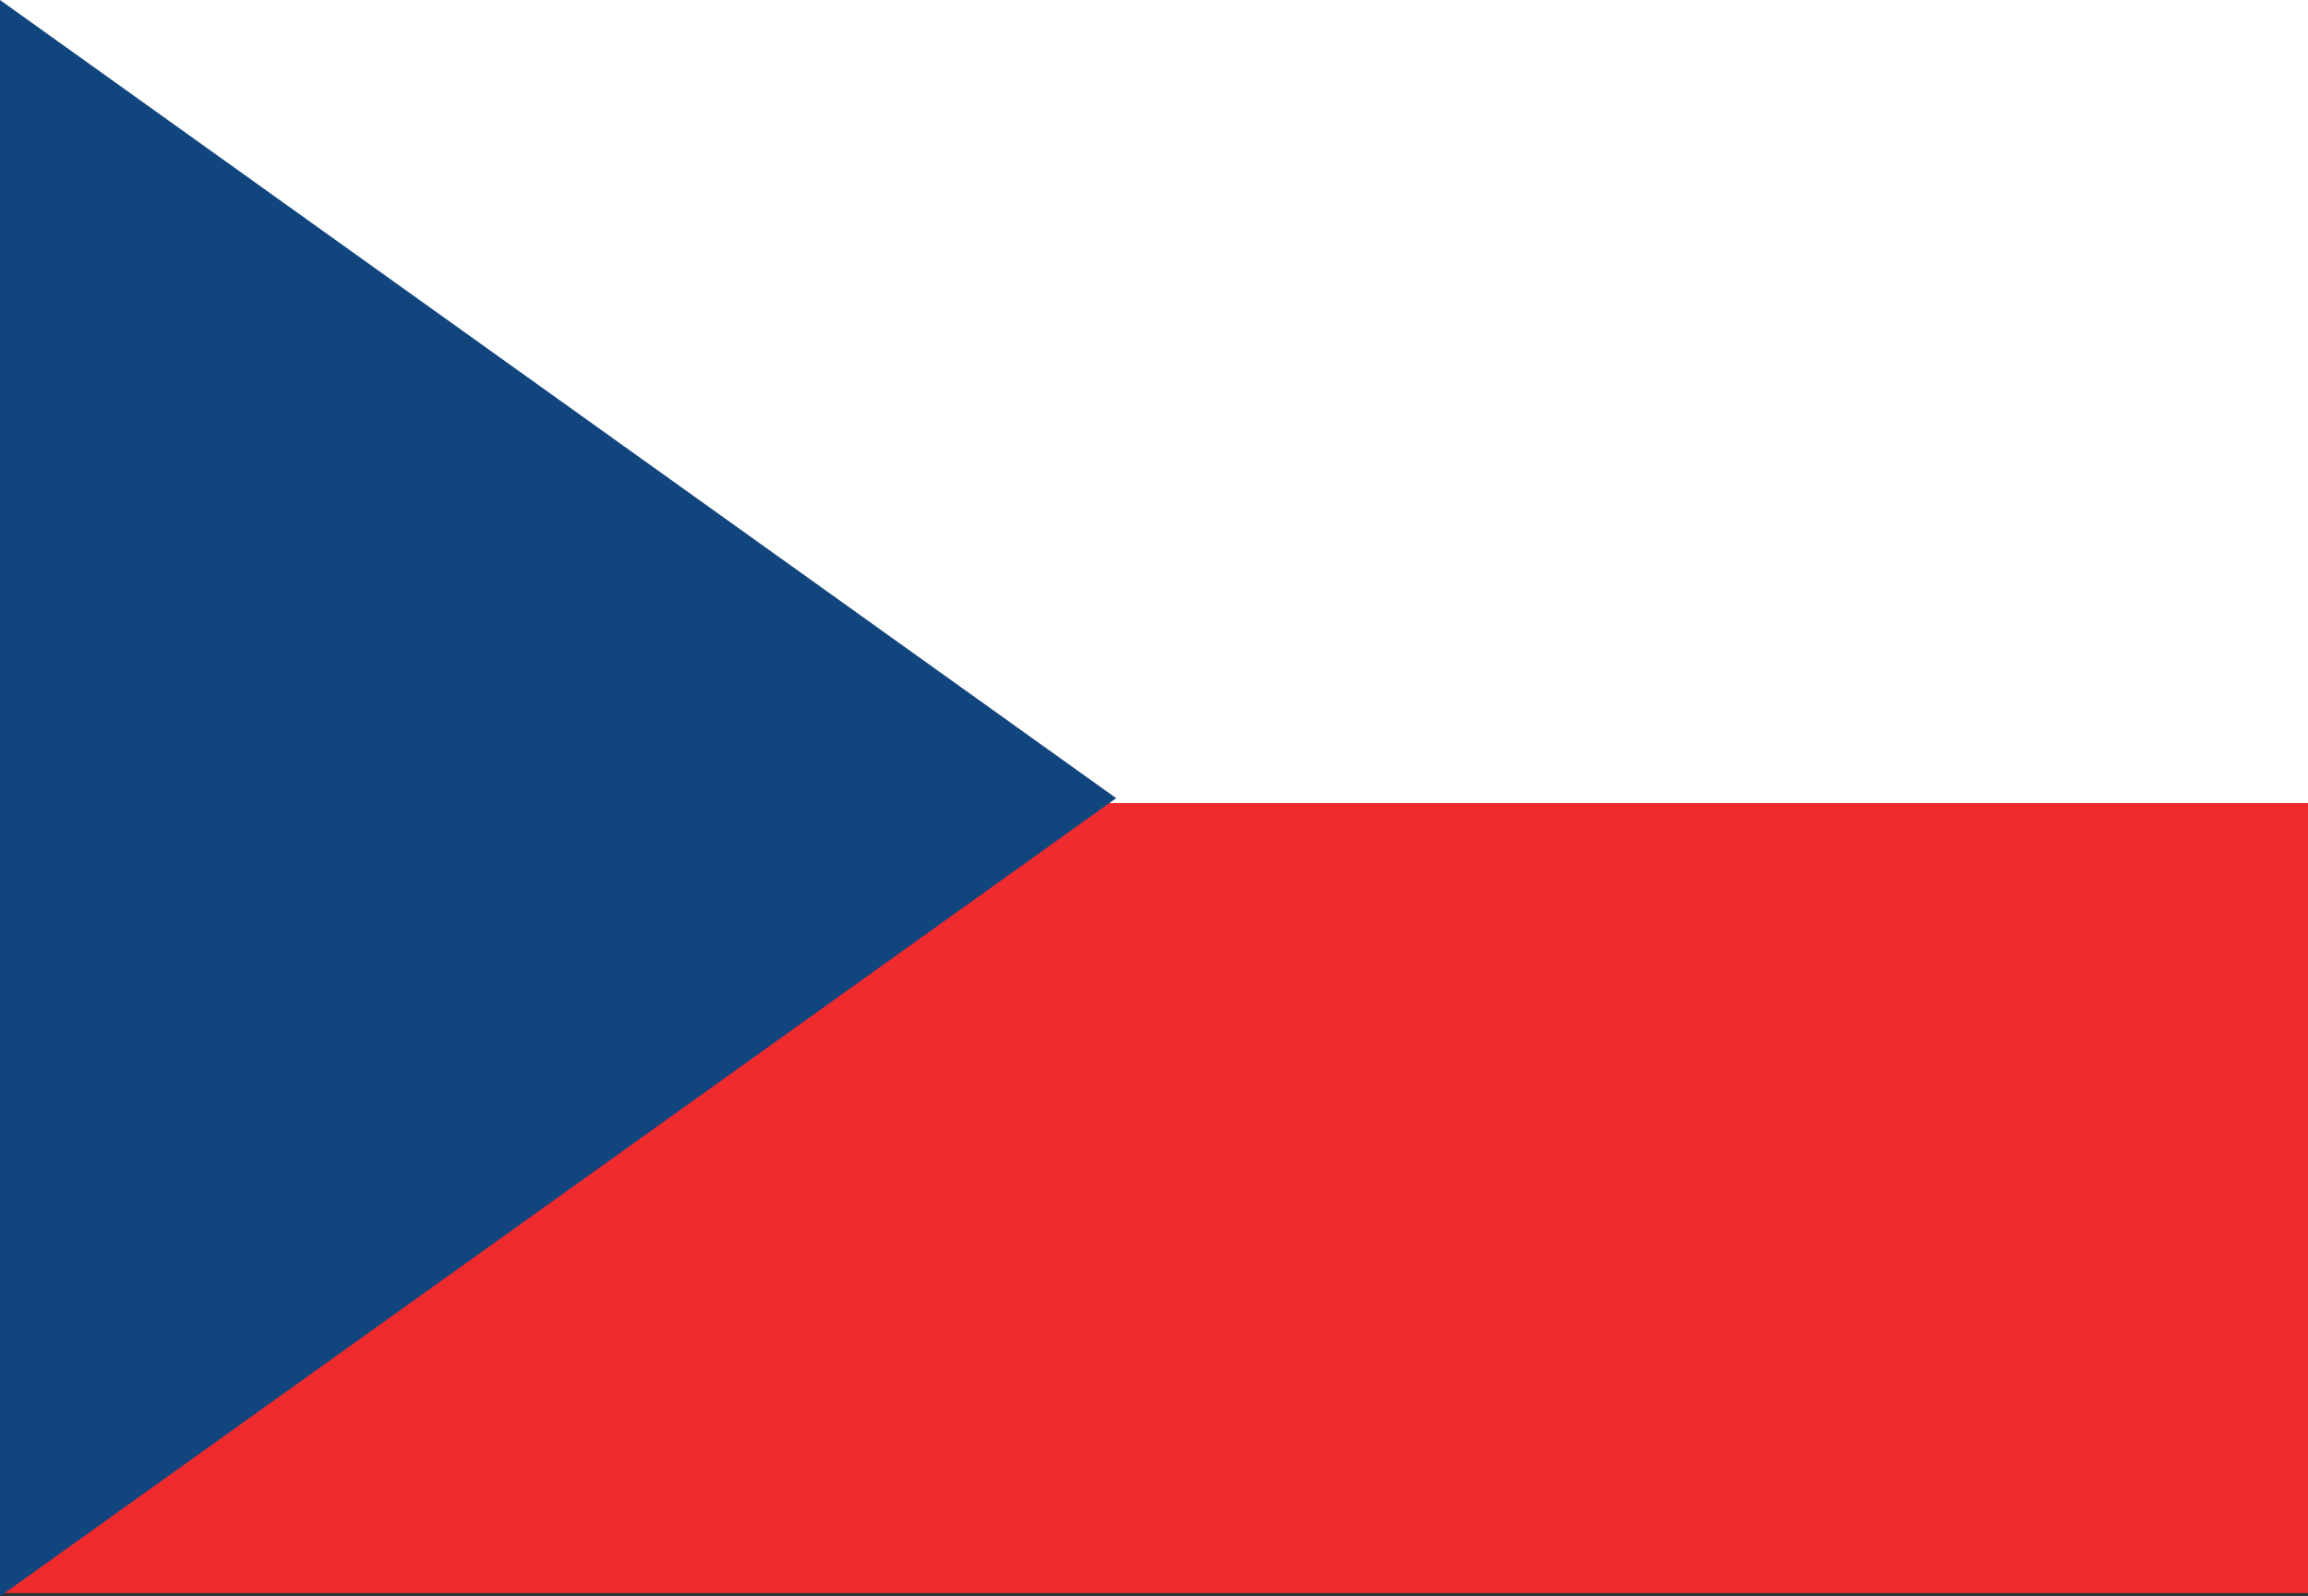 <svg xmlns="http://www.w3.org/2000/svg" width="114" height="78.859" viewBox="0 0 114 78.859"><rect x="0" y="0" width="114" height="78.859" fill="#333333" stroke="none"/><defs><style>.a{fill:#ef2b2d;}.b{fill:#fff;}.c{fill:#11457e;}</style></defs><g transform="translate(-4500 -1000)"><path class="a" d="M0,0H114V78.693H0Z" transform="translate(4500 1000)"/><rect class="b" width="114" height="39.671" transform="translate(4500 1000)"/><path class="c" d="M4555.132,1039.43,4500,1000v78.859Z"/></g></svg>